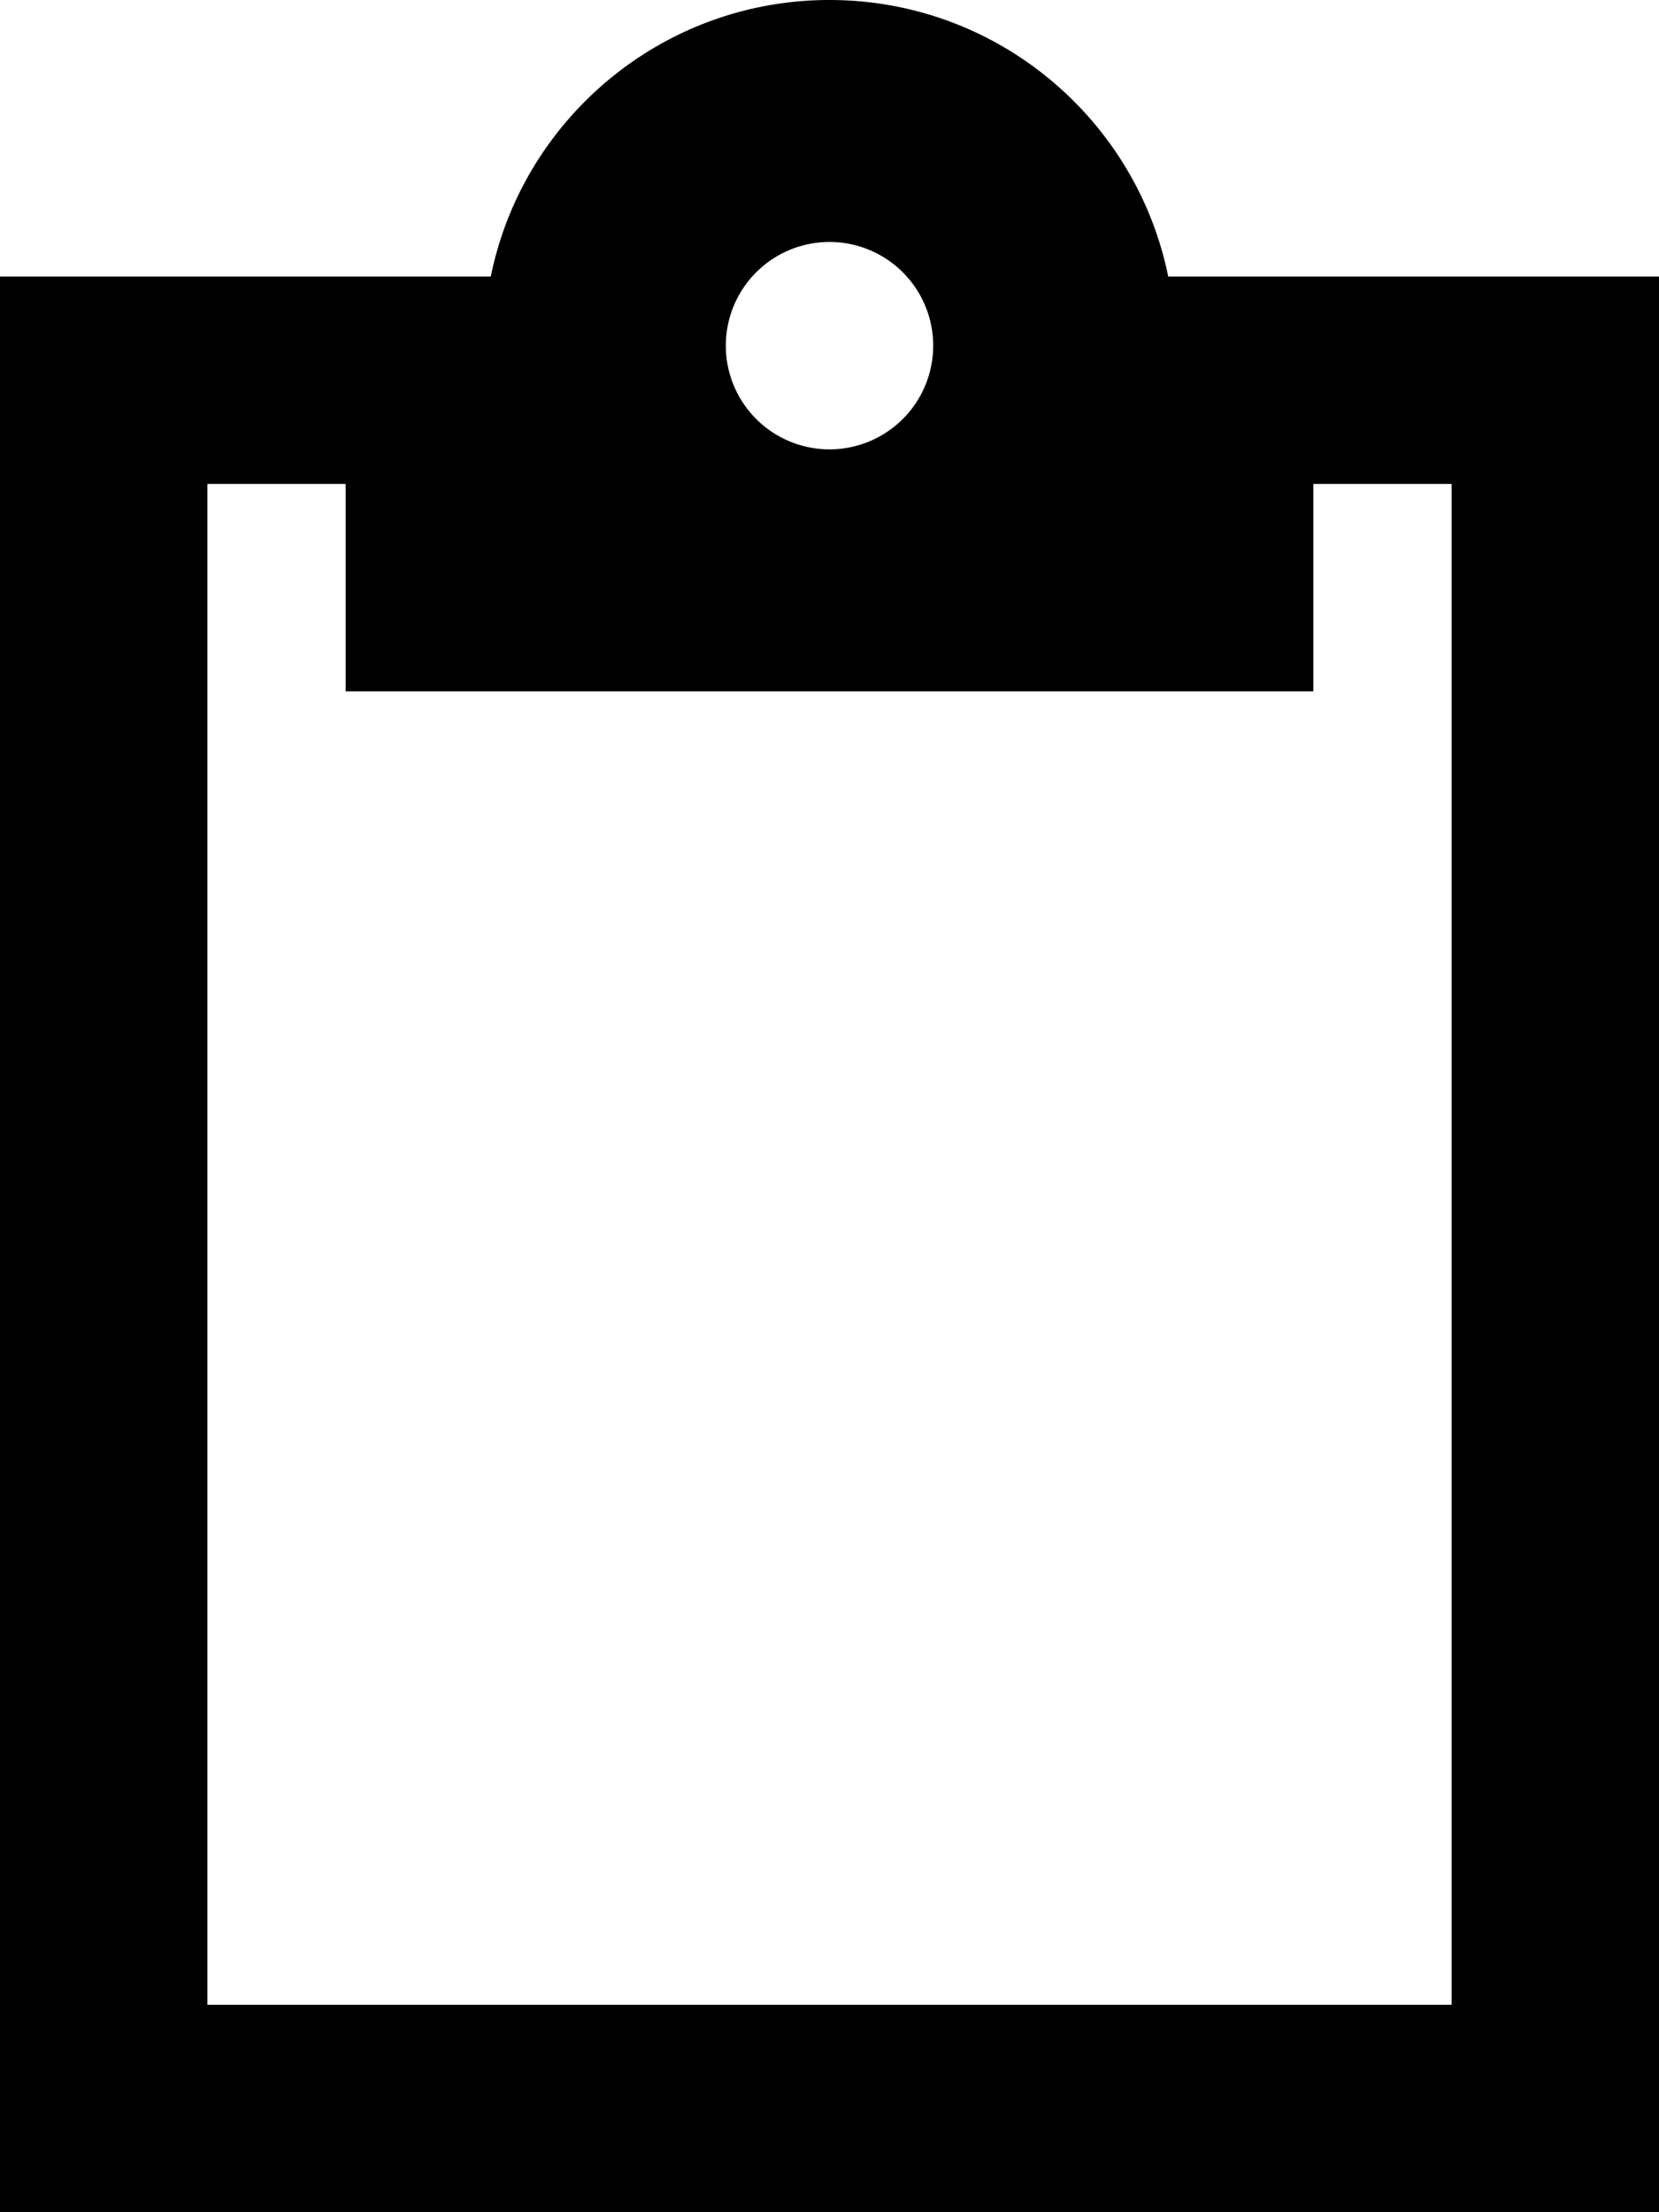 <svg xmlns="http://www.w3.org/2000/svg" viewBox="0 0 384 512"><!--! Font Awesome Pro 6.4.0 by @fontawesome - https://fontawesome.com License - https://fontawesome.com/license (Commercial License) Copyright 2023 Fonticons, Inc. --><path d="M304 64h32 48v48V464v48H336 48 0V464 112 64H48 80h33.6C121 27.5 153.3 0 192 0s71 27.5 78.4 64H304zM48 112V464H336V112H304v48H192 80V112H48zm144-8a24 24 0 1 0 0-48 24 24 0 1 0 0 48z"/></svg>